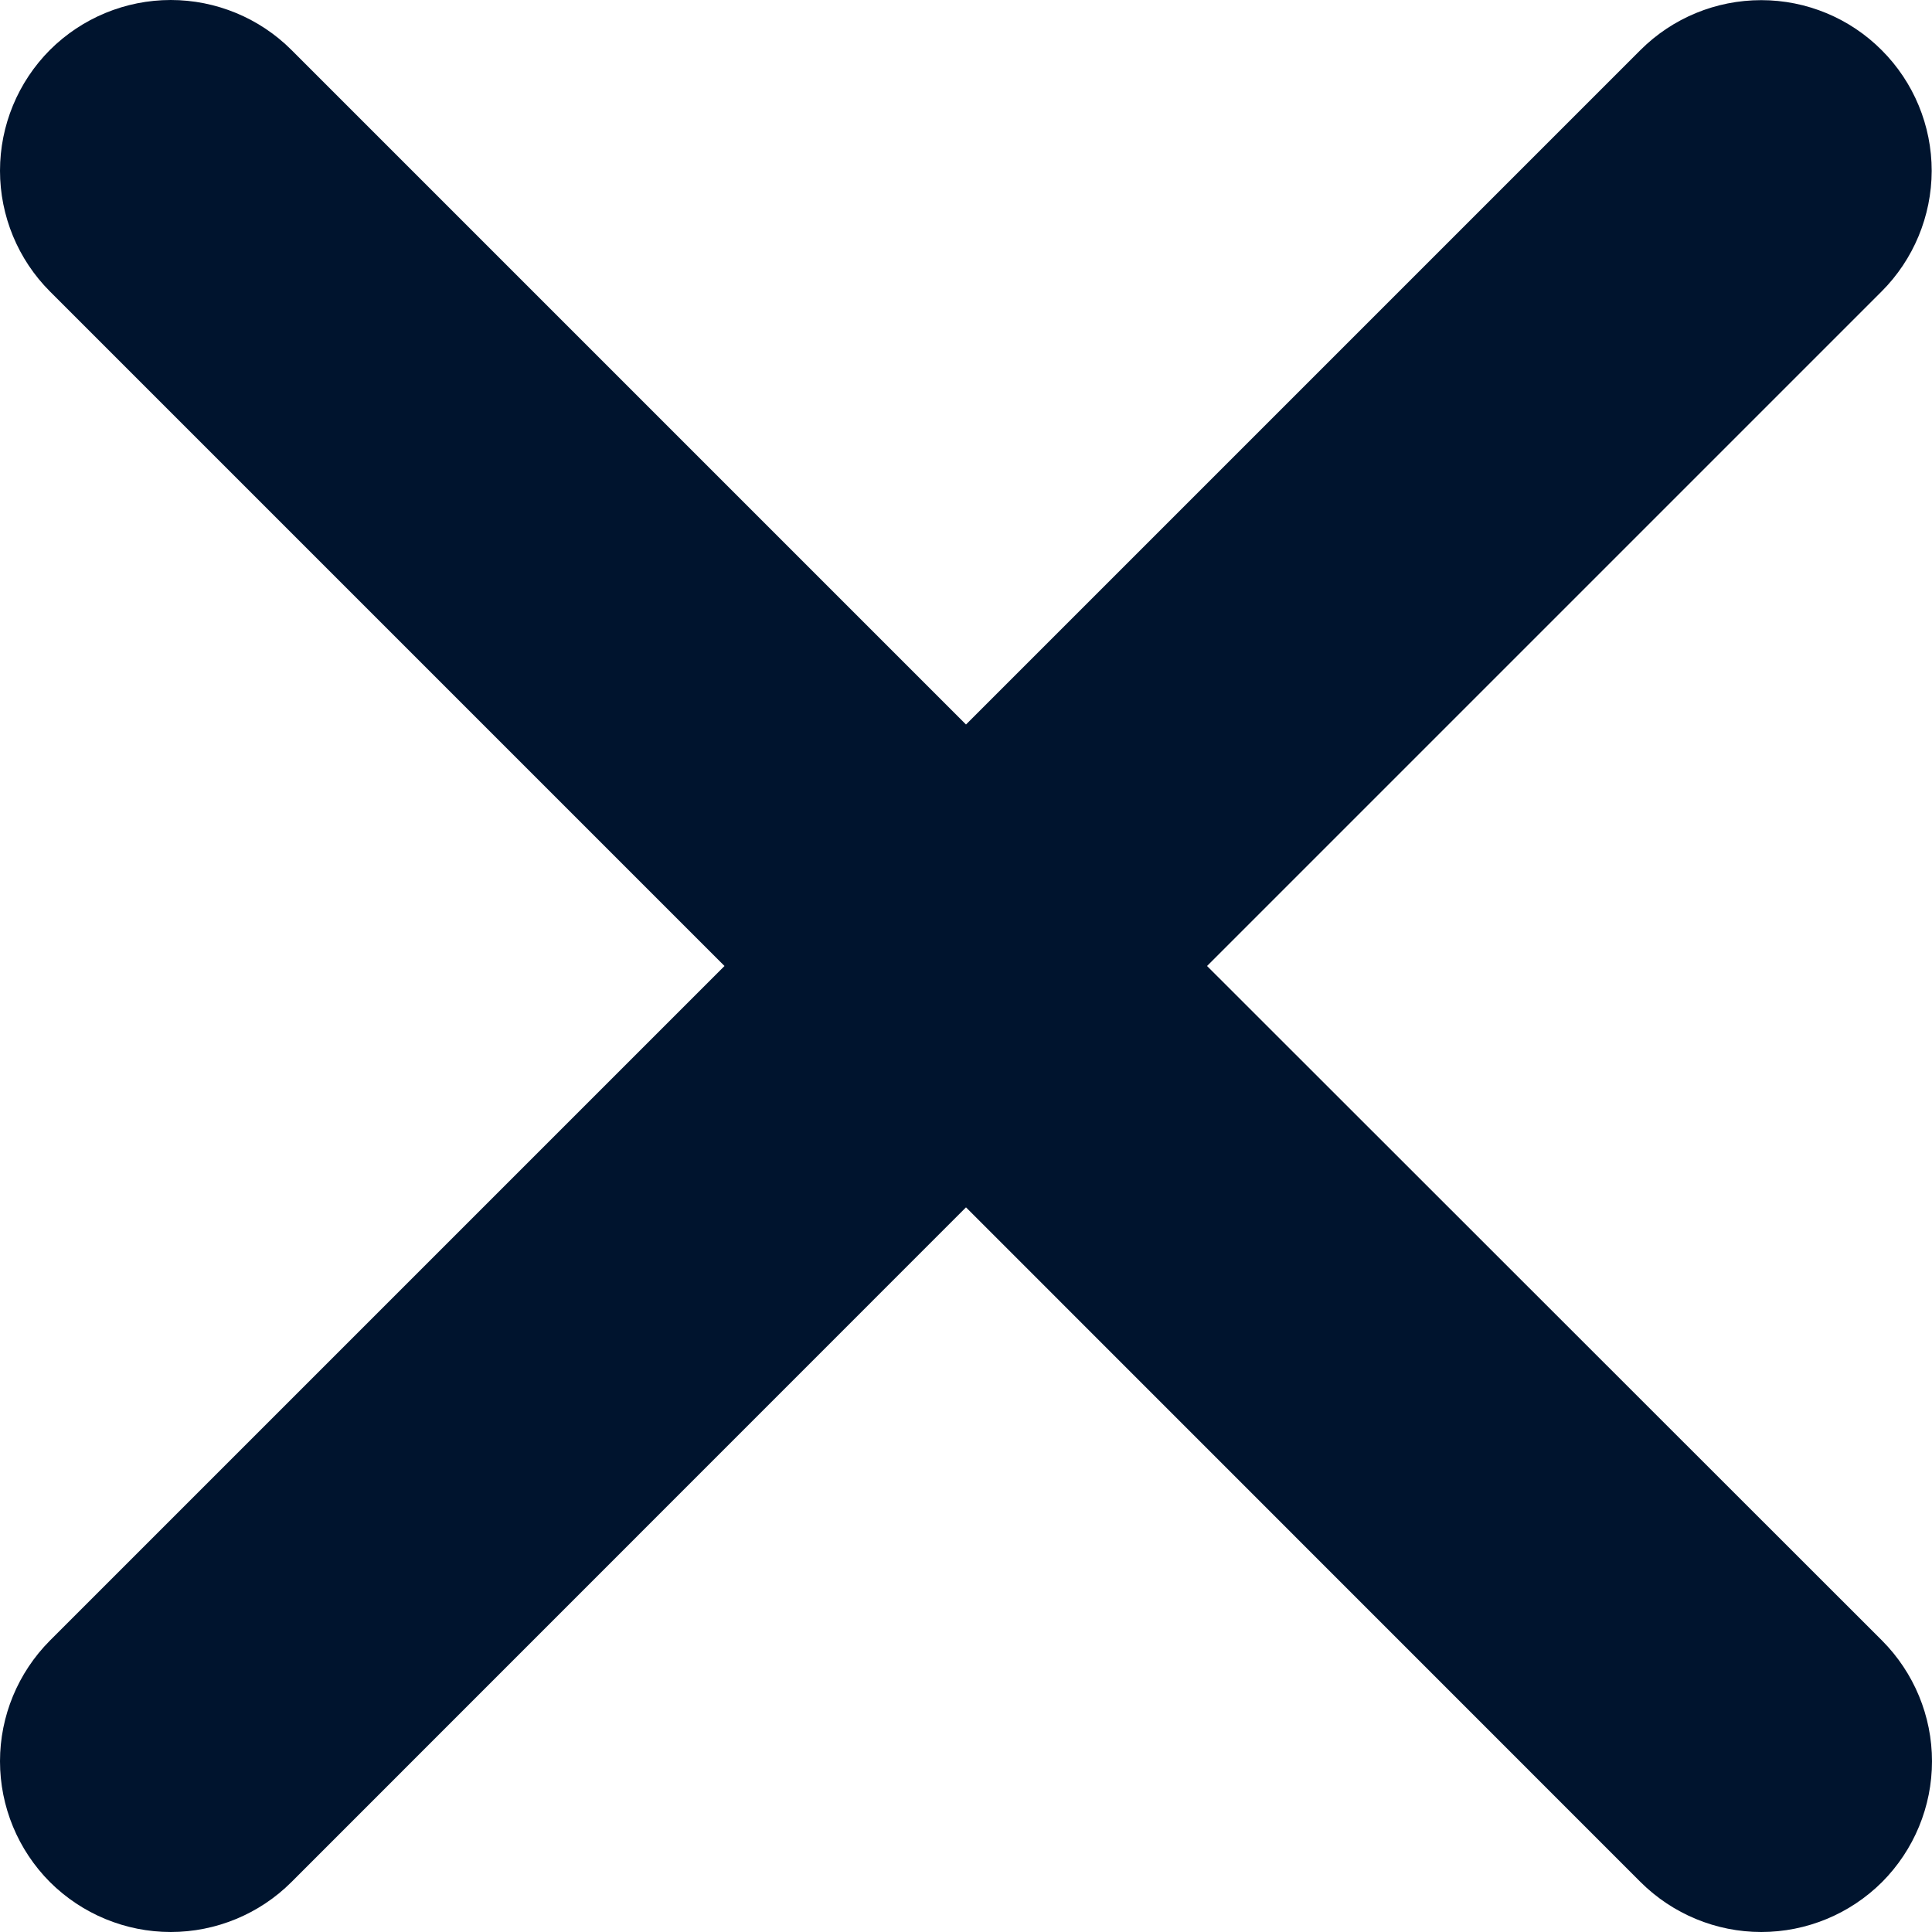 <svg width="13" height="13" viewBox="0 0 13 13" fill="none" xmlns="http://www.w3.org/2000/svg">
<path d="M8.122 6.5L12.661 1.961C12.876 1.746 12.997 1.454 12.998 1.15C12.998 0.845 12.877 0.553 12.662 0.338C12.447 0.122 12.155 0.001 11.851 0.001C11.546 0.001 11.255 0.121 11.039 0.336L6.5 4.875L1.961 0.336C1.746 0.121 1.453 0 1.149 0C0.844 0 0.552 0.121 0.336 0.336C0.121 0.552 0 0.844 0 1.149C0 1.453 0.121 1.746 0.336 1.961L4.875 6.5L0.336 11.039C0.121 11.255 0 11.547 0 11.851C0 12.156 0.121 12.448 0.336 12.664C0.552 12.879 0.844 13 1.149 13C1.453 13 1.746 12.879 1.961 12.664L6.5 8.124L11.039 12.664C11.255 12.879 11.547 13 11.851 13C12.156 13 12.448 12.879 12.664 12.664C12.879 12.448 13 12.156 13 11.851C13 11.547 12.879 11.255 12.664 11.039L8.122 6.5Z" fill="#00142E"/>
</svg>

